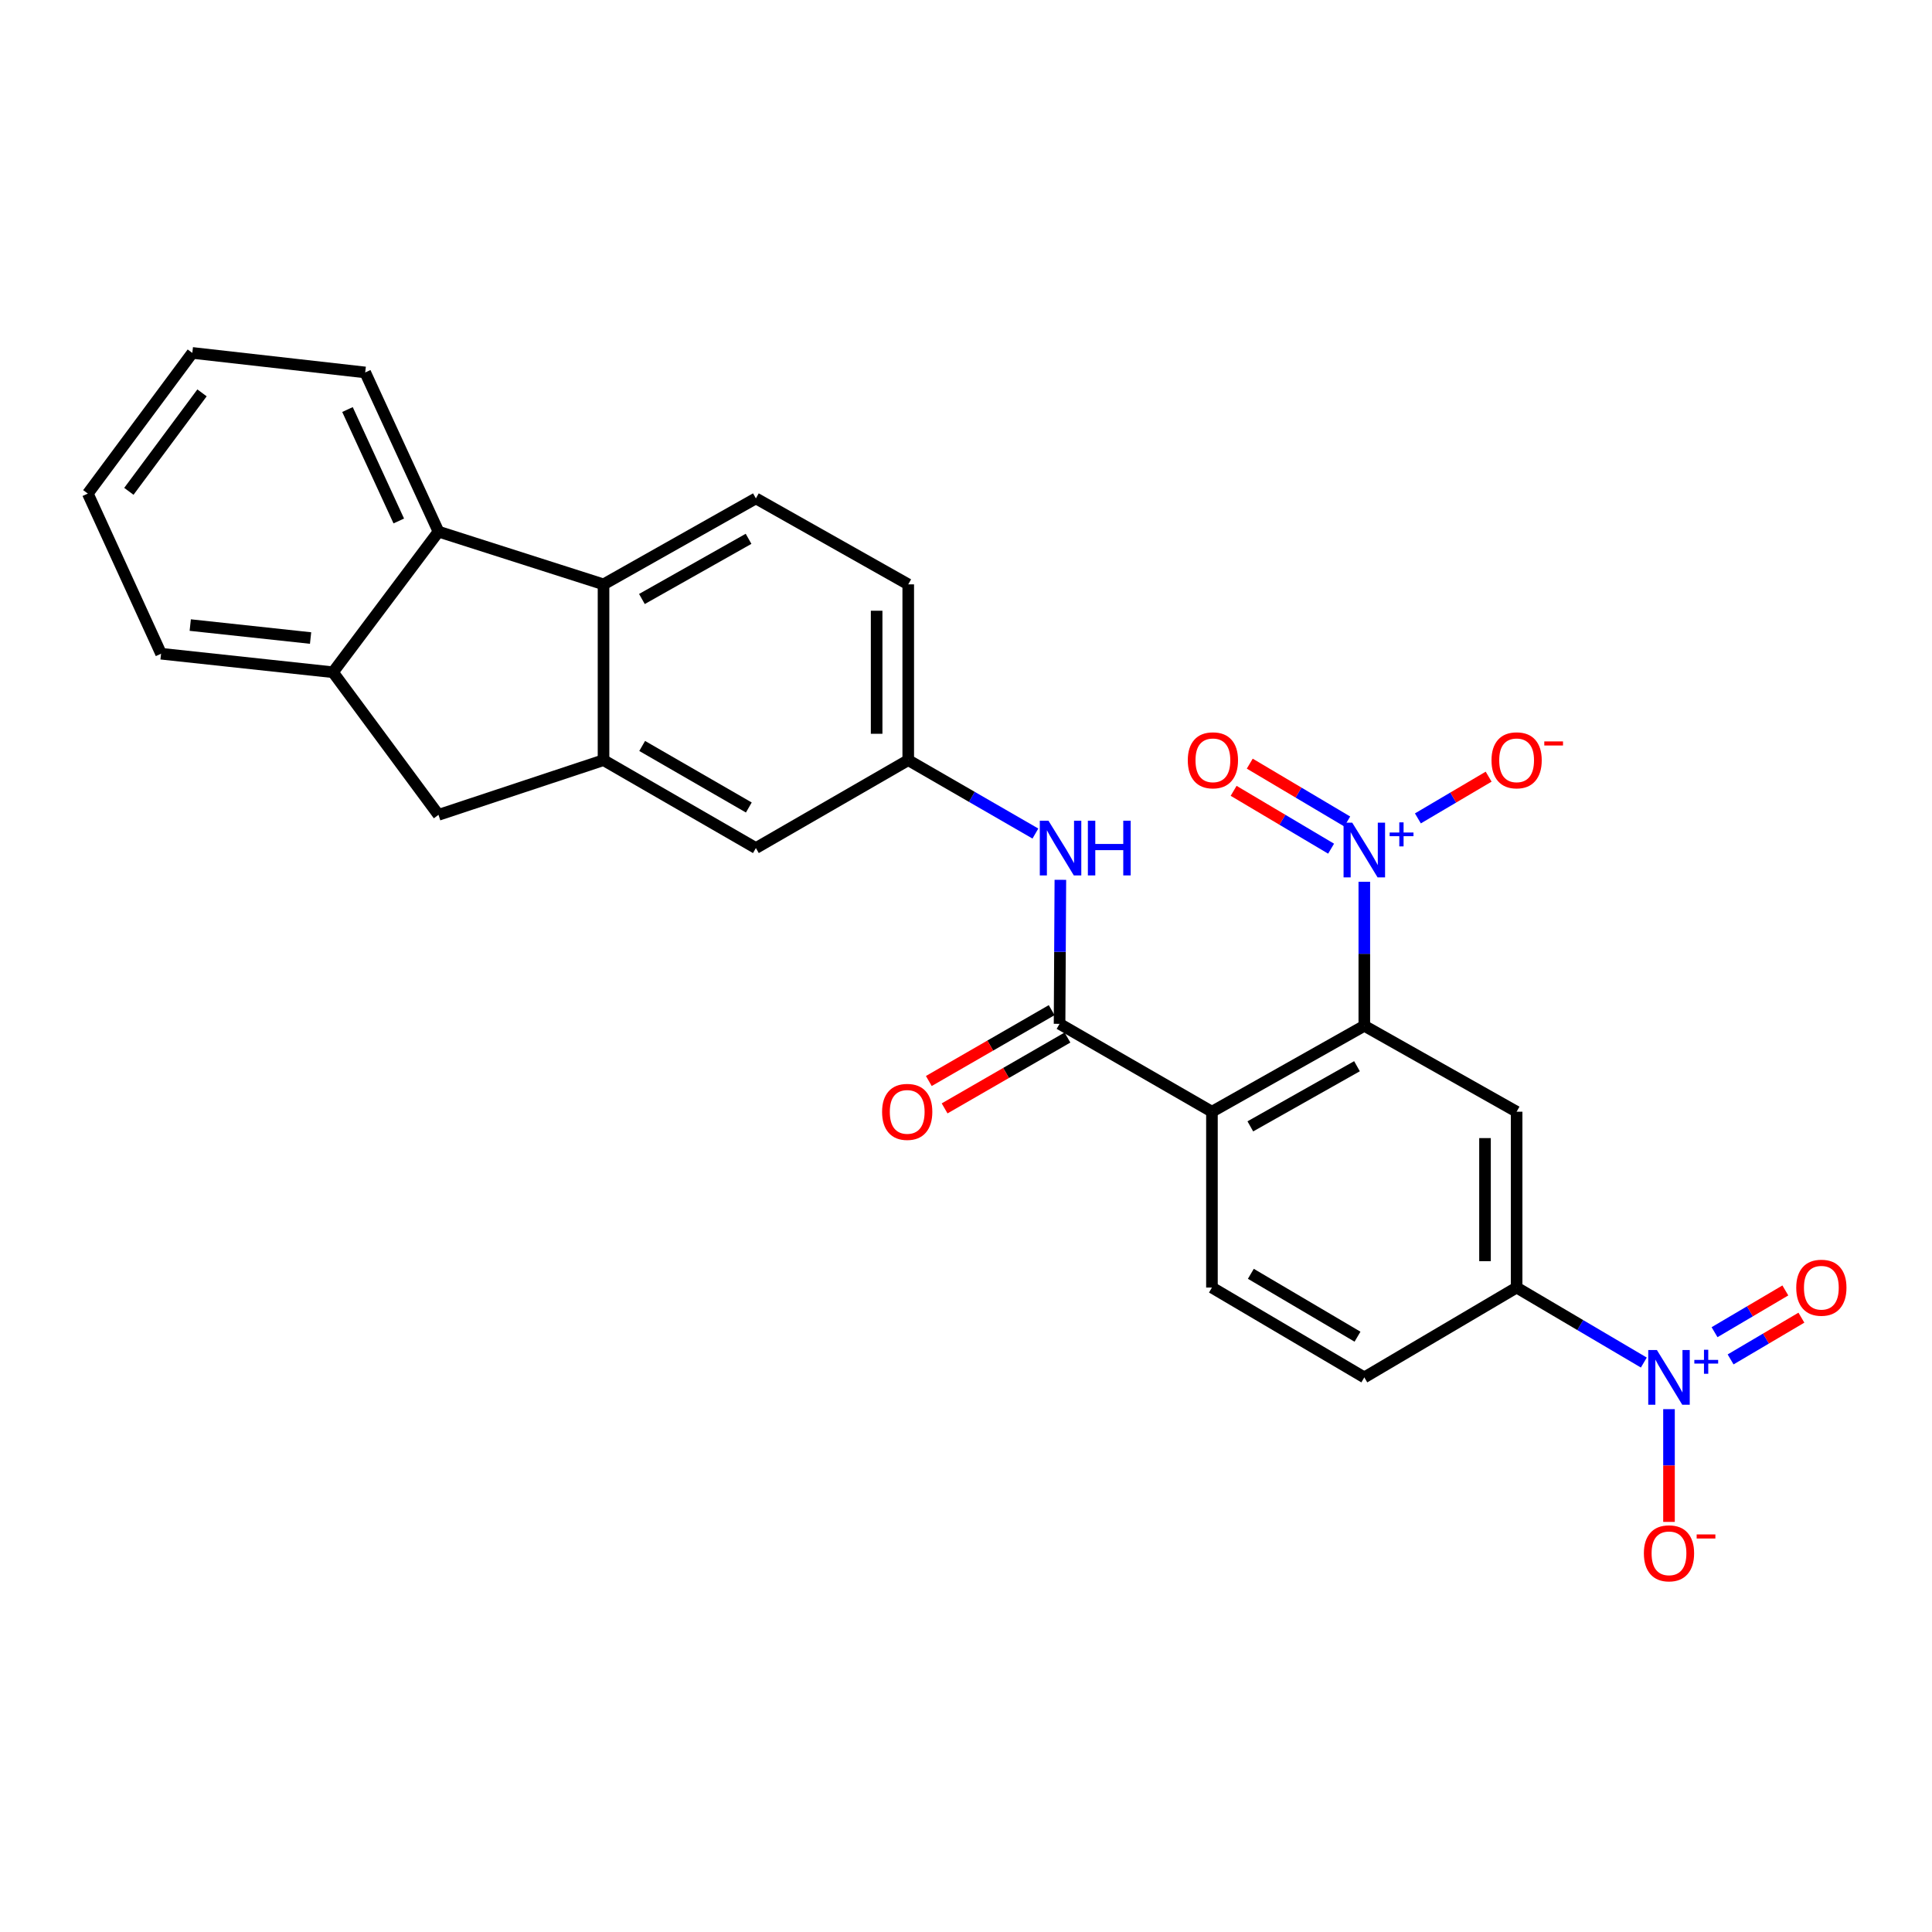 <?xml version='1.0' encoding='iso-8859-1'?>
<svg version='1.1' baseProfile='full'
              xmlns='http://www.w3.org/2000/svg'
                      xmlns:rdkit='http://www.rdkit.org/xml'
                      xmlns:xlink='http://www.w3.org/1999/xlink'
                  xml:space='preserve'
width='1000px' height='1000px' viewBox='0 0 1000 1000'>
<!-- END OF HEADER -->
<rect style='opacity:1.0;fill:#FFFFFF;stroke:none' width='1000' height='1000' x='0' y='0'> </rect>
<path class='bond-0' d='M 627.298,575.424 L 706.167,530.95' style='fill:none;fill-rule:evenodd;stroke:#000000;stroke-width:6px;stroke-linecap:butt;stroke-linejoin:miter;stroke-opacity:1' />
<path class='bond-0' d='M 647.165,583.004 L 702.373,551.872' style='fill:none;fill-rule:evenodd;stroke:#000000;stroke-width:6px;stroke-linecap:butt;stroke-linejoin:miter;stroke-opacity:1' />
<path class='bond-3' d='M 627.298,575.424 L 548.429,529.941' style='fill:none;fill-rule:evenodd;stroke:#000000;stroke-width:6px;stroke-linecap:butt;stroke-linejoin:miter;stroke-opacity:1' />
<path class='bond-12' d='M 627.298,575.424 L 627.298,666.437' style='fill:none;fill-rule:evenodd;stroke:#000000;stroke-width:6px;stroke-linecap:butt;stroke-linejoin:miter;stroke-opacity:1' />
<path class='bond-1' d='M 706.167,530.95 L 706.167,493.674' style='fill:none;fill-rule:evenodd;stroke:#000000;stroke-width:6px;stroke-linecap:butt;stroke-linejoin:miter;stroke-opacity:1' />
<path class='bond-1' d='M 706.167,493.674 L 706.167,456.399' style='fill:none;fill-rule:evenodd;stroke:#0000FF;stroke-width:6px;stroke-linecap:butt;stroke-linejoin:miter;stroke-opacity:1' />
<path class='bond-5' d='M 706.167,530.95 L 785,575.424' style='fill:none;fill-rule:evenodd;stroke:#000000;stroke-width:6px;stroke-linecap:butt;stroke-linejoin:miter;stroke-opacity:1' />
<path class='bond-14' d='M 733.9,423.602 L 752.208,412.8' style='fill:none;fill-rule:evenodd;stroke:#0000FF;stroke-width:6px;stroke-linecap:butt;stroke-linejoin:miter;stroke-opacity:1' />
<path class='bond-14' d='M 752.208,412.8 L 770.517,401.998' style='fill:none;fill-rule:evenodd;stroke:#FF0000;stroke-width:6px;stroke-linecap:butt;stroke-linejoin:miter;stroke-opacity:1' />
<path class='bond-16' d='M 697.324,425.203 L 672.098,410.232' style='fill:none;fill-rule:evenodd;stroke:#0000FF;stroke-width:6px;stroke-linecap:butt;stroke-linejoin:miter;stroke-opacity:1' />
<path class='bond-16' d='M 672.098,410.232 L 646.873,395.261' style='fill:none;fill-rule:evenodd;stroke:#FF0000;stroke-width:6px;stroke-linecap:butt;stroke-linejoin:miter;stroke-opacity:1' />
<path class='bond-16' d='M 688.974,439.273 L 663.748,424.302' style='fill:none;fill-rule:evenodd;stroke:#0000FF;stroke-width:6px;stroke-linecap:butt;stroke-linejoin:miter;stroke-opacity:1' />
<path class='bond-16' d='M 663.748,424.302 L 638.523,409.331' style='fill:none;fill-rule:evenodd;stroke:#FF0000;stroke-width:6px;stroke-linecap:butt;stroke-linejoin:miter;stroke-opacity:1' />
<path class='bond-2' d='M 850.84,705.257 L 817.92,685.847' style='fill:none;fill-rule:evenodd;stroke:#0000FF;stroke-width:6px;stroke-linecap:butt;stroke-linejoin:miter;stroke-opacity:1' />
<path class='bond-2' d='M 817.92,685.847 L 785,666.437' style='fill:none;fill-rule:evenodd;stroke:#000000;stroke-width:6px;stroke-linecap:butt;stroke-linejoin:miter;stroke-opacity:1' />
<path class='bond-15' d='M 863.869,729.373 L 863.869,758.552' style='fill:none;fill-rule:evenodd;stroke:#0000FF;stroke-width:6px;stroke-linecap:butt;stroke-linejoin:miter;stroke-opacity:1' />
<path class='bond-15' d='M 863.869,758.552 L 863.869,787.732' style='fill:none;fill-rule:evenodd;stroke:#FF0000;stroke-width:6px;stroke-linecap:butt;stroke-linejoin:miter;stroke-opacity:1' />
<path class='bond-18' d='M 895.758,703.632 L 914.079,692.828' style='fill:none;fill-rule:evenodd;stroke:#0000FF;stroke-width:6px;stroke-linecap:butt;stroke-linejoin:miter;stroke-opacity:1' />
<path class='bond-18' d='M 914.079,692.828 L 932.401,682.024' style='fill:none;fill-rule:evenodd;stroke:#FF0000;stroke-width:6px;stroke-linecap:butt;stroke-linejoin:miter;stroke-opacity:1' />
<path class='bond-18' d='M 887.447,689.538 L 905.769,678.735' style='fill:none;fill-rule:evenodd;stroke:#0000FF;stroke-width:6px;stroke-linecap:butt;stroke-linejoin:miter;stroke-opacity:1' />
<path class='bond-18' d='M 905.769,678.735 L 924.09,667.931' style='fill:none;fill-rule:evenodd;stroke:#FF0000;stroke-width:6px;stroke-linecap:butt;stroke-linejoin:miter;stroke-opacity:1' />
<path class='bond-10' d='M 548.429,529.941 L 548.637,492.665' style='fill:none;fill-rule:evenodd;stroke:#000000;stroke-width:6px;stroke-linecap:butt;stroke-linejoin:miter;stroke-opacity:1' />
<path class='bond-10' d='M 548.637,492.665 L 548.846,455.39' style='fill:none;fill-rule:evenodd;stroke:#0000FF;stroke-width:6px;stroke-linecap:butt;stroke-linejoin:miter;stroke-opacity:1' />
<path class='bond-20' d='M 544.342,522.854 L 512.549,541.191' style='fill:none;fill-rule:evenodd;stroke:#000000;stroke-width:6px;stroke-linecap:butt;stroke-linejoin:miter;stroke-opacity:1' />
<path class='bond-20' d='M 512.549,541.191 L 480.757,559.527' style='fill:none;fill-rule:evenodd;stroke:#FF0000;stroke-width:6px;stroke-linecap:butt;stroke-linejoin:miter;stroke-opacity:1' />
<path class='bond-20' d='M 552.516,537.027 L 520.724,555.364' style='fill:none;fill-rule:evenodd;stroke:#000000;stroke-width:6px;stroke-linecap:butt;stroke-linejoin:miter;stroke-opacity:1' />
<path class='bond-20' d='M 520.724,555.364 L 488.932,573.7' style='fill:none;fill-rule:evenodd;stroke:#FF0000;stroke-width:6px;stroke-linecap:butt;stroke-linejoin:miter;stroke-opacity:1' />
<path class='bond-4' d='M 312.385,393.453 L 391.245,438.955' style='fill:none;fill-rule:evenodd;stroke:#000000;stroke-width:6px;stroke-linecap:butt;stroke-linejoin:miter;stroke-opacity:1' />
<path class='bond-4' d='M 332.39,386.107 L 387.592,417.959' style='fill:none;fill-rule:evenodd;stroke:#000000;stroke-width:6px;stroke-linecap:butt;stroke-linejoin:miter;stroke-opacity:1' />
<path class='bond-11' d='M 312.385,393.453 L 226.962,421.767' style='fill:none;fill-rule:evenodd;stroke:#000000;stroke-width:6px;stroke-linecap:butt;stroke-linejoin:miter;stroke-opacity:1' />
<path class='bond-28' d='M 312.385,393.453 L 312.385,302.468' style='fill:none;fill-rule:evenodd;stroke:#000000;stroke-width:6px;stroke-linecap:butt;stroke-linejoin:miter;stroke-opacity:1' />
<path class='bond-27' d='M 785,575.424 L 785,666.437' style='fill:none;fill-rule:evenodd;stroke:#000000;stroke-width:6px;stroke-linecap:butt;stroke-linejoin:miter;stroke-opacity:1' />
<path class='bond-27' d='M 768.639,589.076 L 768.639,652.785' style='fill:none;fill-rule:evenodd;stroke:#000000;stroke-width:6px;stroke-linecap:butt;stroke-linejoin:miter;stroke-opacity:1' />
<path class='bond-6' d='M 312.385,302.468 L 391.245,257.966' style='fill:none;fill-rule:evenodd;stroke:#000000;stroke-width:6px;stroke-linecap:butt;stroke-linejoin:miter;stroke-opacity:1' />
<path class='bond-6' d='M 332.254,310.041 L 387.457,278.89' style='fill:none;fill-rule:evenodd;stroke:#000000;stroke-width:6px;stroke-linecap:butt;stroke-linejoin:miter;stroke-opacity:1' />
<path class='bond-8' d='M 312.385,302.468 L 226.962,275.172' style='fill:none;fill-rule:evenodd;stroke:#000000;stroke-width:6px;stroke-linecap:butt;stroke-linejoin:miter;stroke-opacity:1' />
<path class='bond-7' d='M 785,666.437 L 706.167,712.939' style='fill:none;fill-rule:evenodd;stroke:#000000;stroke-width:6px;stroke-linecap:butt;stroke-linejoin:miter;stroke-opacity:1' />
<path class='bond-23' d='M 226.962,275.172 L 189.032,192.776' style='fill:none;fill-rule:evenodd;stroke:#000000;stroke-width:6px;stroke-linecap:butt;stroke-linejoin:miter;stroke-opacity:1' />
<path class='bond-23' d='M 206.41,269.655 L 179.859,211.977' style='fill:none;fill-rule:evenodd;stroke:#000000;stroke-width:6px;stroke-linecap:butt;stroke-linejoin:miter;stroke-opacity:1' />
<path class='bond-29' d='M 226.962,275.172 L 172.352,347.952' style='fill:none;fill-rule:evenodd;stroke:#000000;stroke-width:6px;stroke-linecap:butt;stroke-linejoin:miter;stroke-opacity:1' />
<path class='bond-9' d='M 172.352,347.952 L 226.962,421.767' style='fill:none;fill-rule:evenodd;stroke:#000000;stroke-width:6px;stroke-linecap:butt;stroke-linejoin:miter;stroke-opacity:1' />
<path class='bond-24' d='M 172.352,347.952 L 83.367,338.362' style='fill:none;fill-rule:evenodd;stroke:#000000;stroke-width:6px;stroke-linecap:butt;stroke-linejoin:miter;stroke-opacity:1' />
<path class='bond-24' d='M 160.758,330.246 L 98.468,323.534' style='fill:none;fill-rule:evenodd;stroke:#000000;stroke-width:6px;stroke-linecap:butt;stroke-linejoin:miter;stroke-opacity:1' />
<path class='bond-19' d='M 535.922,431.443 L 503.013,412.448' style='fill:none;fill-rule:evenodd;stroke:#0000FF;stroke-width:6px;stroke-linecap:butt;stroke-linejoin:miter;stroke-opacity:1' />
<path class='bond-19' d='M 503.013,412.448 L 470.105,393.453' style='fill:none;fill-rule:evenodd;stroke:#000000;stroke-width:6px;stroke-linecap:butt;stroke-linejoin:miter;stroke-opacity:1' />
<path class='bond-21' d='M 627.298,666.437 L 706.167,712.939' style='fill:none;fill-rule:evenodd;stroke:#000000;stroke-width:6px;stroke-linecap:butt;stroke-linejoin:miter;stroke-opacity:1' />
<path class='bond-21' d='M 647.438,659.319 L 702.646,691.87' style='fill:none;fill-rule:evenodd;stroke:#000000;stroke-width:6px;stroke-linecap:butt;stroke-linejoin:miter;stroke-opacity:1' />
<path class='bond-13' d='M 391.245,257.966 L 470.105,302.468' style='fill:none;fill-rule:evenodd;stroke:#000000;stroke-width:6px;stroke-linecap:butt;stroke-linejoin:miter;stroke-opacity:1' />
<path class='bond-17' d='M 391.245,438.955 L 470.105,393.453' style='fill:none;fill-rule:evenodd;stroke:#000000;stroke-width:6px;stroke-linecap:butt;stroke-linejoin:miter;stroke-opacity:1' />
<path class='bond-22' d='M 470.105,393.453 L 470.105,302.468' style='fill:none;fill-rule:evenodd;stroke:#000000;stroke-width:6px;stroke-linecap:butt;stroke-linejoin:miter;stroke-opacity:1' />
<path class='bond-22' d='M 453.744,379.806 L 453.744,316.116' style='fill:none;fill-rule:evenodd;stroke:#000000;stroke-width:6px;stroke-linecap:butt;stroke-linejoin:miter;stroke-opacity:1' />
<path class='bond-25' d='M 189.032,192.776 L 99.546,182.669' style='fill:none;fill-rule:evenodd;stroke:#000000;stroke-width:6px;stroke-linecap:butt;stroke-linejoin:miter;stroke-opacity:1' />
<path class='bond-26' d='M 83.367,338.362 L 45.455,255.476' style='fill:none;fill-rule:evenodd;stroke:#000000;stroke-width:6px;stroke-linecap:butt;stroke-linejoin:miter;stroke-opacity:1' />
<path class='bond-30' d='M 99.546,182.669 L 45.455,255.476' style='fill:none;fill-rule:evenodd;stroke:#000000;stroke-width:6px;stroke-linecap:butt;stroke-linejoin:miter;stroke-opacity:1' />
<path class='bond-30' d='M 104.565,203.347 L 66.701,254.312' style='fill:none;fill-rule:evenodd;stroke:#000000;stroke-width:6px;stroke-linecap:butt;stroke-linejoin:miter;stroke-opacity:1' />
<path  class='atom-2' d='M 699.907 425.804
L 709.187 440.804
Q 710.107 442.284, 711.587 444.964
Q 713.067 447.644, 713.147 447.804
L 713.147 425.804
L 716.907 425.804
L 716.907 454.124
L 713.027 454.124
L 703.067 437.724
Q 701.907 435.804, 700.667 433.604
Q 699.467 431.404, 699.107 430.724
L 699.107 454.124
L 695.427 454.124
L 695.427 425.804
L 699.907 425.804
' fill='#0000FF'/>
<path  class='atom-2' d='M 719.283 430.909
L 724.273 430.909
L 724.273 425.655
L 726.49 425.655
L 726.49 430.909
L 731.612 430.909
L 731.612 432.81
L 726.49 432.81
L 726.49 438.09
L 724.273 438.09
L 724.273 432.81
L 719.283 432.81
L 719.283 430.909
' fill='#0000FF'/>
<path  class='atom-3' d='M 857.609 698.779
L 866.889 713.779
Q 867.809 715.259, 869.289 717.939
Q 870.769 720.619, 870.849 720.779
L 870.849 698.779
L 874.609 698.779
L 874.609 727.099
L 870.729 727.099
L 860.769 710.699
Q 859.609 708.779, 858.369 706.579
Q 857.169 704.379, 856.809 703.699
L 856.809 727.099
L 853.129 727.099
L 853.129 698.779
L 857.609 698.779
' fill='#0000FF'/>
<path  class='atom-3' d='M 876.985 703.884
L 881.975 703.884
L 881.975 698.63
L 884.192 698.63
L 884.192 703.884
L 889.314 703.884
L 889.314 705.784
L 884.192 705.784
L 884.192 711.064
L 881.975 711.064
L 881.975 705.784
L 876.985 705.784
L 876.985 703.884
' fill='#0000FF'/>
<path  class='atom-11' d='M 542.678 424.795
L 551.958 439.795
Q 552.878 441.275, 554.358 443.955
Q 555.838 446.635, 555.918 446.795
L 555.918 424.795
L 559.678 424.795
L 559.678 453.115
L 555.798 453.115
L 545.838 436.715
Q 544.678 434.795, 543.438 432.595
Q 542.238 430.395, 541.878 429.715
L 541.878 453.115
L 538.198 453.115
L 538.198 424.795
L 542.678 424.795
' fill='#0000FF'/>
<path  class='atom-11' d='M 563.078 424.795
L 566.918 424.795
L 566.918 436.835
L 581.398 436.835
L 581.398 424.795
L 585.238 424.795
L 585.238 453.115
L 581.398 453.115
L 581.398 440.035
L 566.918 440.035
L 566.918 453.115
L 563.078 453.115
L 563.078 424.795
' fill='#0000FF'/>
<path  class='atom-15' d='M 772 393.533
Q 772 386.733, 775.36 382.933
Q 778.72 379.133, 785 379.133
Q 791.28 379.133, 794.64 382.933
Q 798 386.733, 798 393.533
Q 798 400.413, 794.6 404.333
Q 791.2 408.213, 785 408.213
Q 778.76 408.213, 775.36 404.333
Q 772 400.453, 772 393.533
M 785 405.013
Q 789.32 405.013, 791.64 402.133
Q 794 399.213, 794 393.533
Q 794 387.973, 791.64 385.173
Q 789.32 382.333, 785 382.333
Q 780.68 382.333, 778.32 385.133
Q 776 387.933, 776 393.533
Q 776 399.253, 778.32 402.133
Q 780.68 405.013, 785 405.013
' fill='#FF0000'/>
<path  class='atom-15' d='M 799.32 383.756
L 809.009 383.756
L 809.009 385.868
L 799.32 385.868
L 799.32 383.756
' fill='#FF0000'/>
<path  class='atom-16' d='M 850.869 803.995
Q 850.869 797.195, 854.229 793.395
Q 857.589 789.595, 863.869 789.595
Q 870.149 789.595, 873.509 793.395
Q 876.869 797.195, 876.869 803.995
Q 876.869 810.875, 873.469 814.795
Q 870.069 818.675, 863.869 818.675
Q 857.629 818.675, 854.229 814.795
Q 850.869 810.915, 850.869 803.995
M 863.869 815.475
Q 868.189 815.475, 870.509 812.595
Q 872.869 809.675, 872.869 803.995
Q 872.869 798.435, 870.509 795.635
Q 868.189 792.795, 863.869 792.795
Q 859.549 792.795, 857.189 795.595
Q 854.869 798.395, 854.869 803.995
Q 854.869 809.715, 857.189 812.595
Q 859.549 815.475, 863.869 815.475
' fill='#FF0000'/>
<path  class='atom-16' d='M 878.189 794.217
L 887.878 794.217
L 887.878 796.329
L 878.189 796.329
L 878.189 794.217
' fill='#FF0000'/>
<path  class='atom-17' d='M 614.798 393.533
Q 614.798 386.733, 618.158 382.933
Q 621.518 379.133, 627.798 379.133
Q 634.078 379.133, 637.438 382.933
Q 640.798 386.733, 640.798 393.533
Q 640.798 400.413, 637.398 404.333
Q 633.998 408.213, 627.798 408.213
Q 621.558 408.213, 618.158 404.333
Q 614.798 400.453, 614.798 393.533
M 627.798 405.013
Q 632.118 405.013, 634.438 402.133
Q 636.798 399.213, 636.798 393.533
Q 636.798 387.973, 634.438 385.173
Q 632.118 382.333, 627.798 382.333
Q 623.478 382.333, 621.118 385.133
Q 618.798 387.933, 618.798 393.533
Q 618.798 399.253, 621.118 402.133
Q 623.478 405.013, 627.798 405.013
' fill='#FF0000'/>
<path  class='atom-19' d='M 929.729 666.517
Q 929.729 659.717, 933.089 655.917
Q 936.449 652.117, 942.729 652.117
Q 949.009 652.117, 952.369 655.917
Q 955.729 659.717, 955.729 666.517
Q 955.729 673.397, 952.329 677.317
Q 948.929 681.197, 942.729 681.197
Q 936.489 681.197, 933.089 677.317
Q 929.729 673.437, 929.729 666.517
M 942.729 677.997
Q 947.049 677.997, 949.369 675.117
Q 951.729 672.197, 951.729 666.517
Q 951.729 660.957, 949.369 658.157
Q 947.049 655.317, 942.729 655.317
Q 938.409 655.317, 936.049 658.117
Q 933.729 660.917, 933.729 666.517
Q 933.729 672.237, 936.049 675.117
Q 938.409 677.997, 942.729 677.997
' fill='#FF0000'/>
<path  class='atom-21' d='M 456.569 575.504
Q 456.569 568.704, 459.929 564.904
Q 463.289 561.104, 469.569 561.104
Q 475.849 561.104, 479.209 564.904
Q 482.569 568.704, 482.569 575.504
Q 482.569 582.384, 479.169 586.304
Q 475.769 590.184, 469.569 590.184
Q 463.329 590.184, 459.929 586.304
Q 456.569 582.424, 456.569 575.504
M 469.569 586.984
Q 473.889 586.984, 476.209 584.104
Q 478.569 581.184, 478.569 575.504
Q 478.569 569.944, 476.209 567.144
Q 473.889 564.304, 469.569 564.304
Q 465.249 564.304, 462.889 567.104
Q 460.569 569.904, 460.569 575.504
Q 460.569 581.224, 462.889 584.104
Q 465.249 586.984, 469.569 586.984
' fill='#FF0000'/>
</svg>
